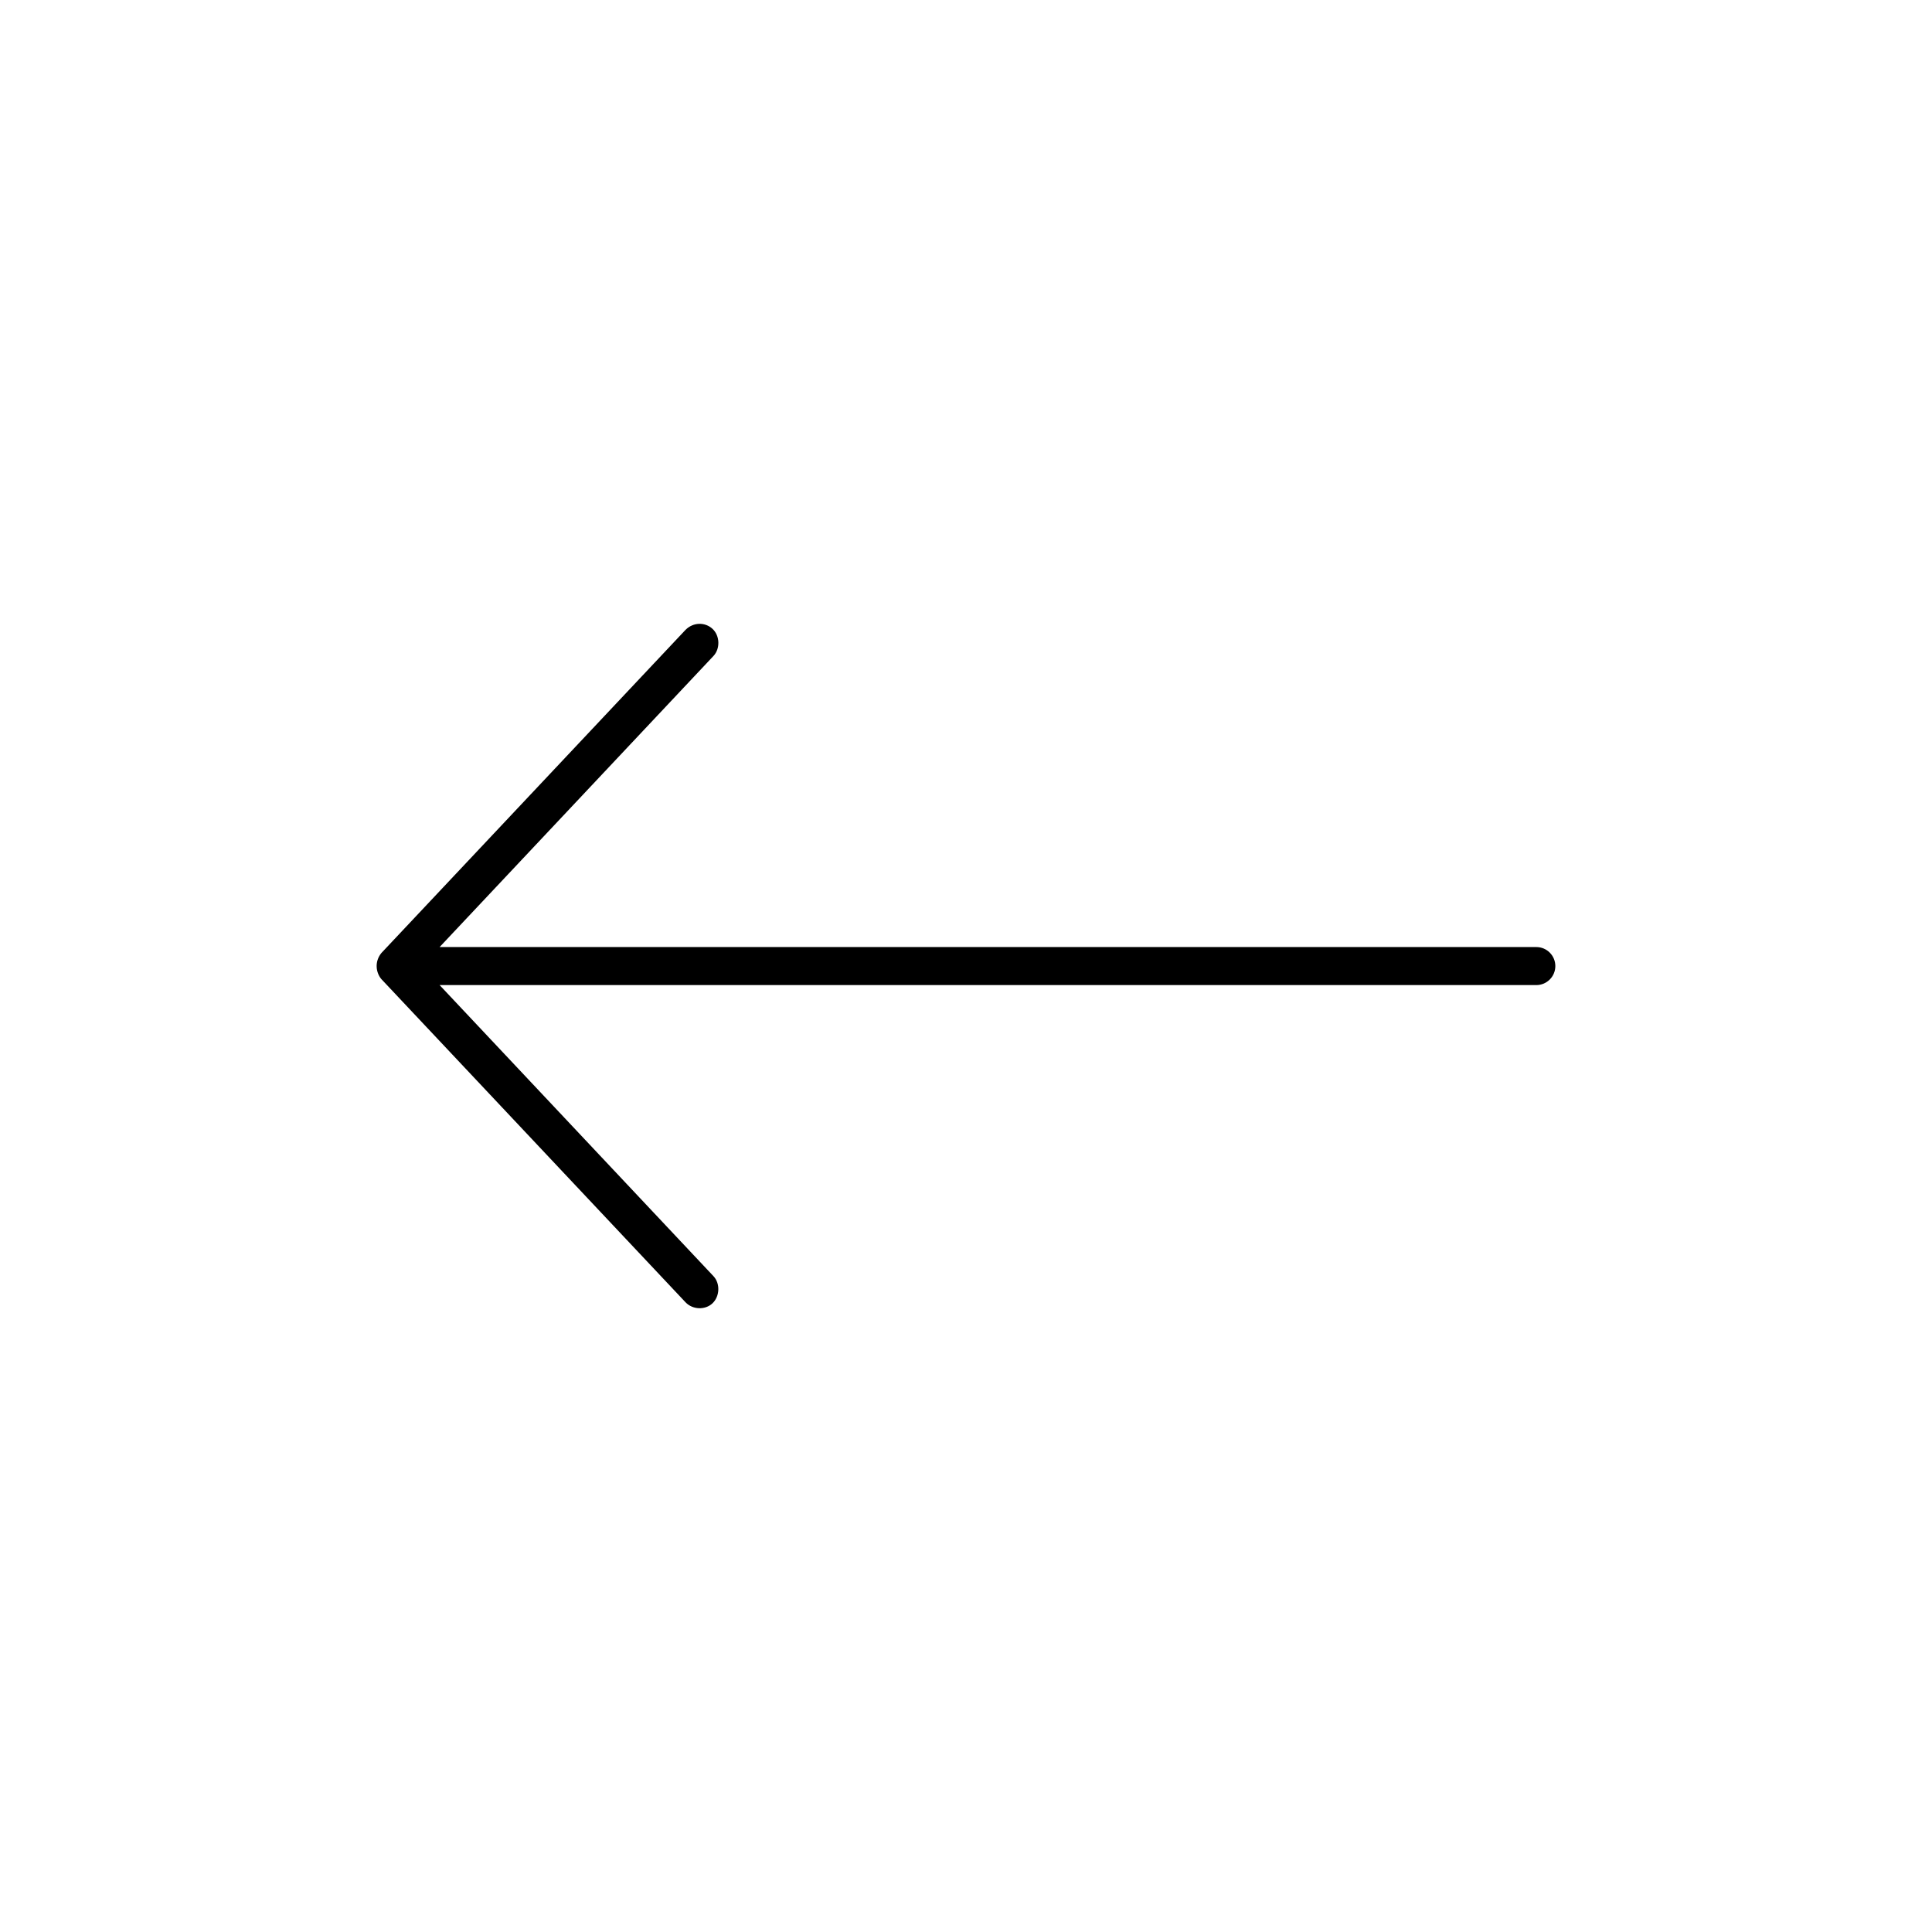 <?xml version="1.0" encoding="UTF-8"?>
<!-- The Best Svg Icon site in the world: iconSvg.co, Visit us! https://iconsvg.co -->
<svg fill="#000000" width="800px" height="800px" version="1.1" viewBox="144 144 512 512" xmlns="http://www.w3.org/2000/svg">
 <path d="m245.07 403.48 80.609 85.648c1.953 2.035 5.285 2.051 7.164 0.238 1.91-1.844 2.051-5.227 0.238-7.164l-72.582-77.145h290.64c2.781 0 5.039-2.254 5.039-5.039 0-2.781-2.254-5.039-5.039-5.039h-290.64l72.582-77.145c1.812-1.938 1.703-5.352-0.238-7.164-1.938-1.812-5.055-1.859-7.164 0.238l-80.609 85.648c-1.914 2.359-1.414 5.246 0 6.93z"/>
</svg>